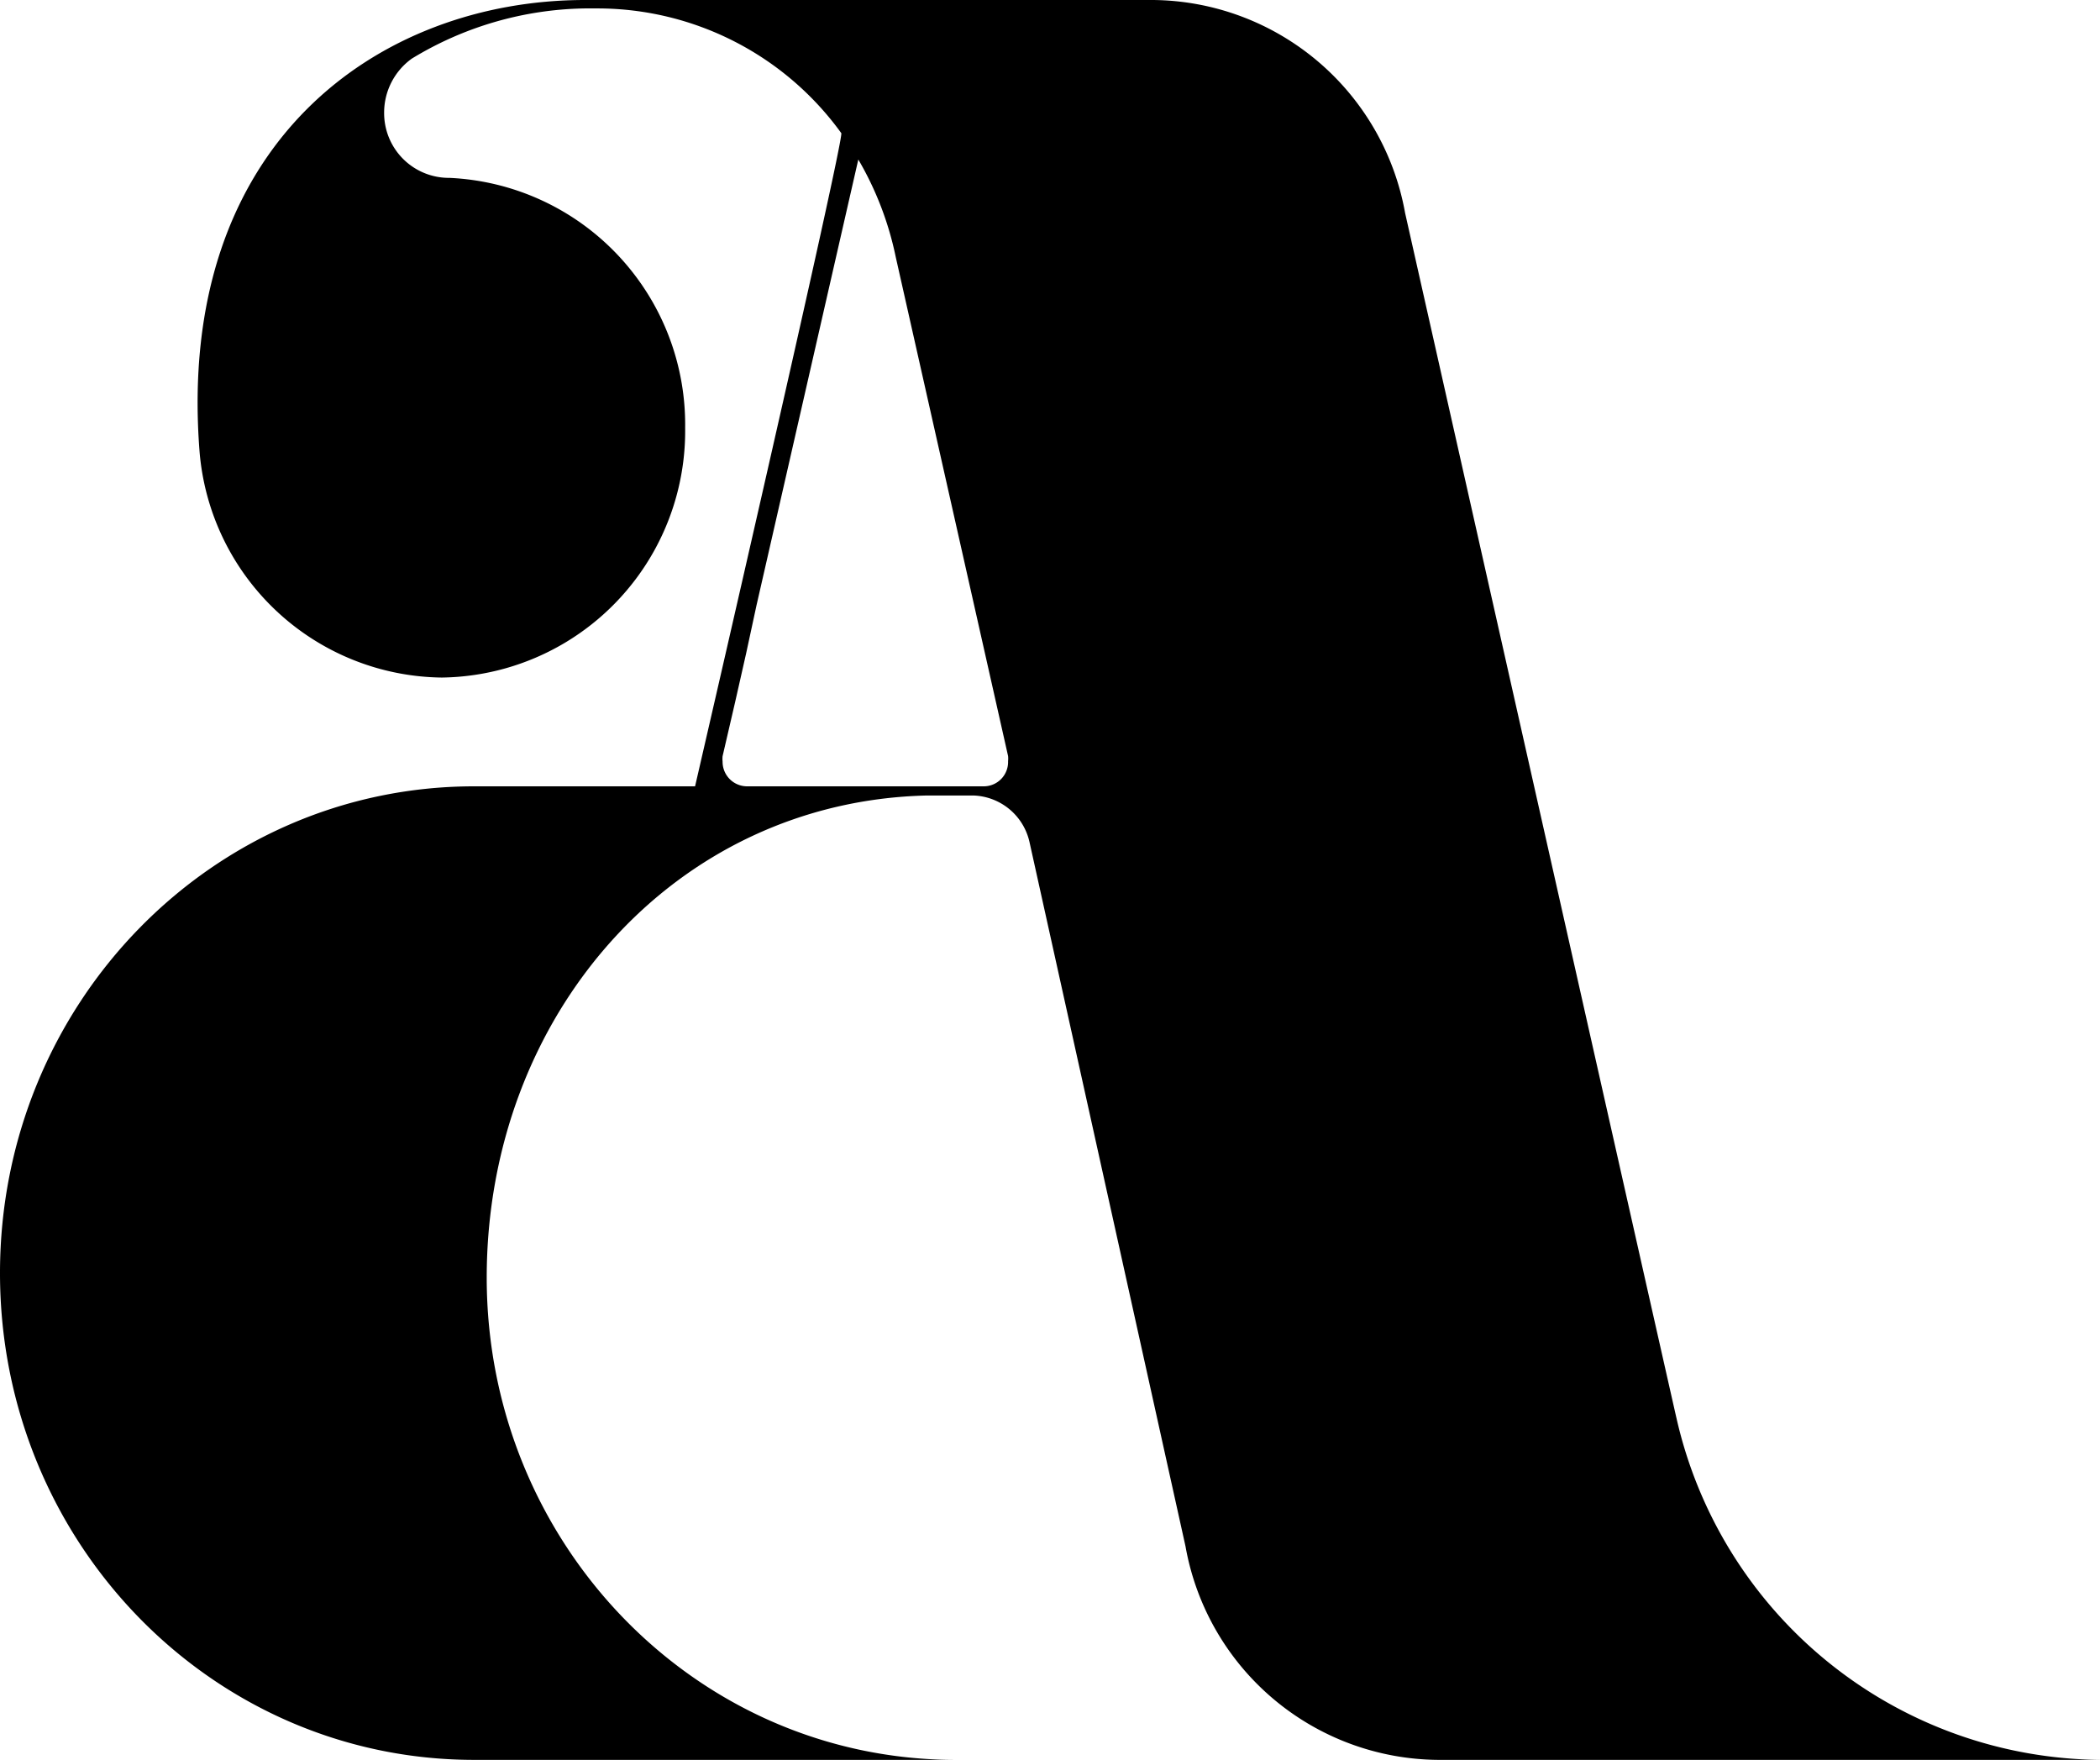 <svg id="Layer_1" data-name="Layer 1" xmlns="http://www.w3.org/2000/svg" viewBox="0 0 112.18 94"><defs><style>.cls-1{fill:none;}</style></defs><path class="cls-1" d="M47.83,13.73a17.15,17.15,0,0,0-2-5.21L40.44,32.38l-.55,2.55-.59,2.61-.67,2.89a1.43,1.43,0,0,0,0,.29A1.31,1.31,0,0,0,39.89,42H42L52.57,42a1.3,1.3,0,0,0,1.29-1.32,1.24,1.24,0,0,0,0-.27Z"/><path d="M89.55,75.72c-.07-.26-14.49-64.34-14.49-64.34A13.81,13.81,0,0,0,61.61,0H31.25C20.28,0,9.37,7.6,10.66,24.12A13.14,13.14,0,0,0,23.6,36.19a13.17,13.17,0,0,0,13-13.35A13.19,13.19,0,0,0,24,9.5h-.08A3.46,3.46,0,0,1,20.52,6,3.55,3.55,0,0,1,22,3.13,18.28,18.28,0,0,1,31.23.45h.71a16.08,16.08,0,0,1,13,6.66C45.13,7.36,37.13,42,37.13,42H25.33C11.34,42,0,53.61,0,68S11.34,94,25.33,94H51.05C37.2,94,26,82.46,26,68.24c0-14,10-25.44,23.52-25.75H52A3.18,3.18,0,0,1,55,45l8.33,37.6A13.81,13.81,0,0,0,76.81,94l13.41,0h22A23.42,23.42,0,0,1,89.55,75.72ZM52.57,42,42,42H39.89a1.31,1.31,0,0,1-1.29-1.32,1.43,1.43,0,0,1,0-.29l.67-2.89.59-2.61.55-2.55L45.85,8.52a17.15,17.15,0,0,1,2,5.21l6,26.65a1.24,1.24,0,0,1,0,.27A1.3,1.3,0,0,1,52.57,42Z"/></svg>